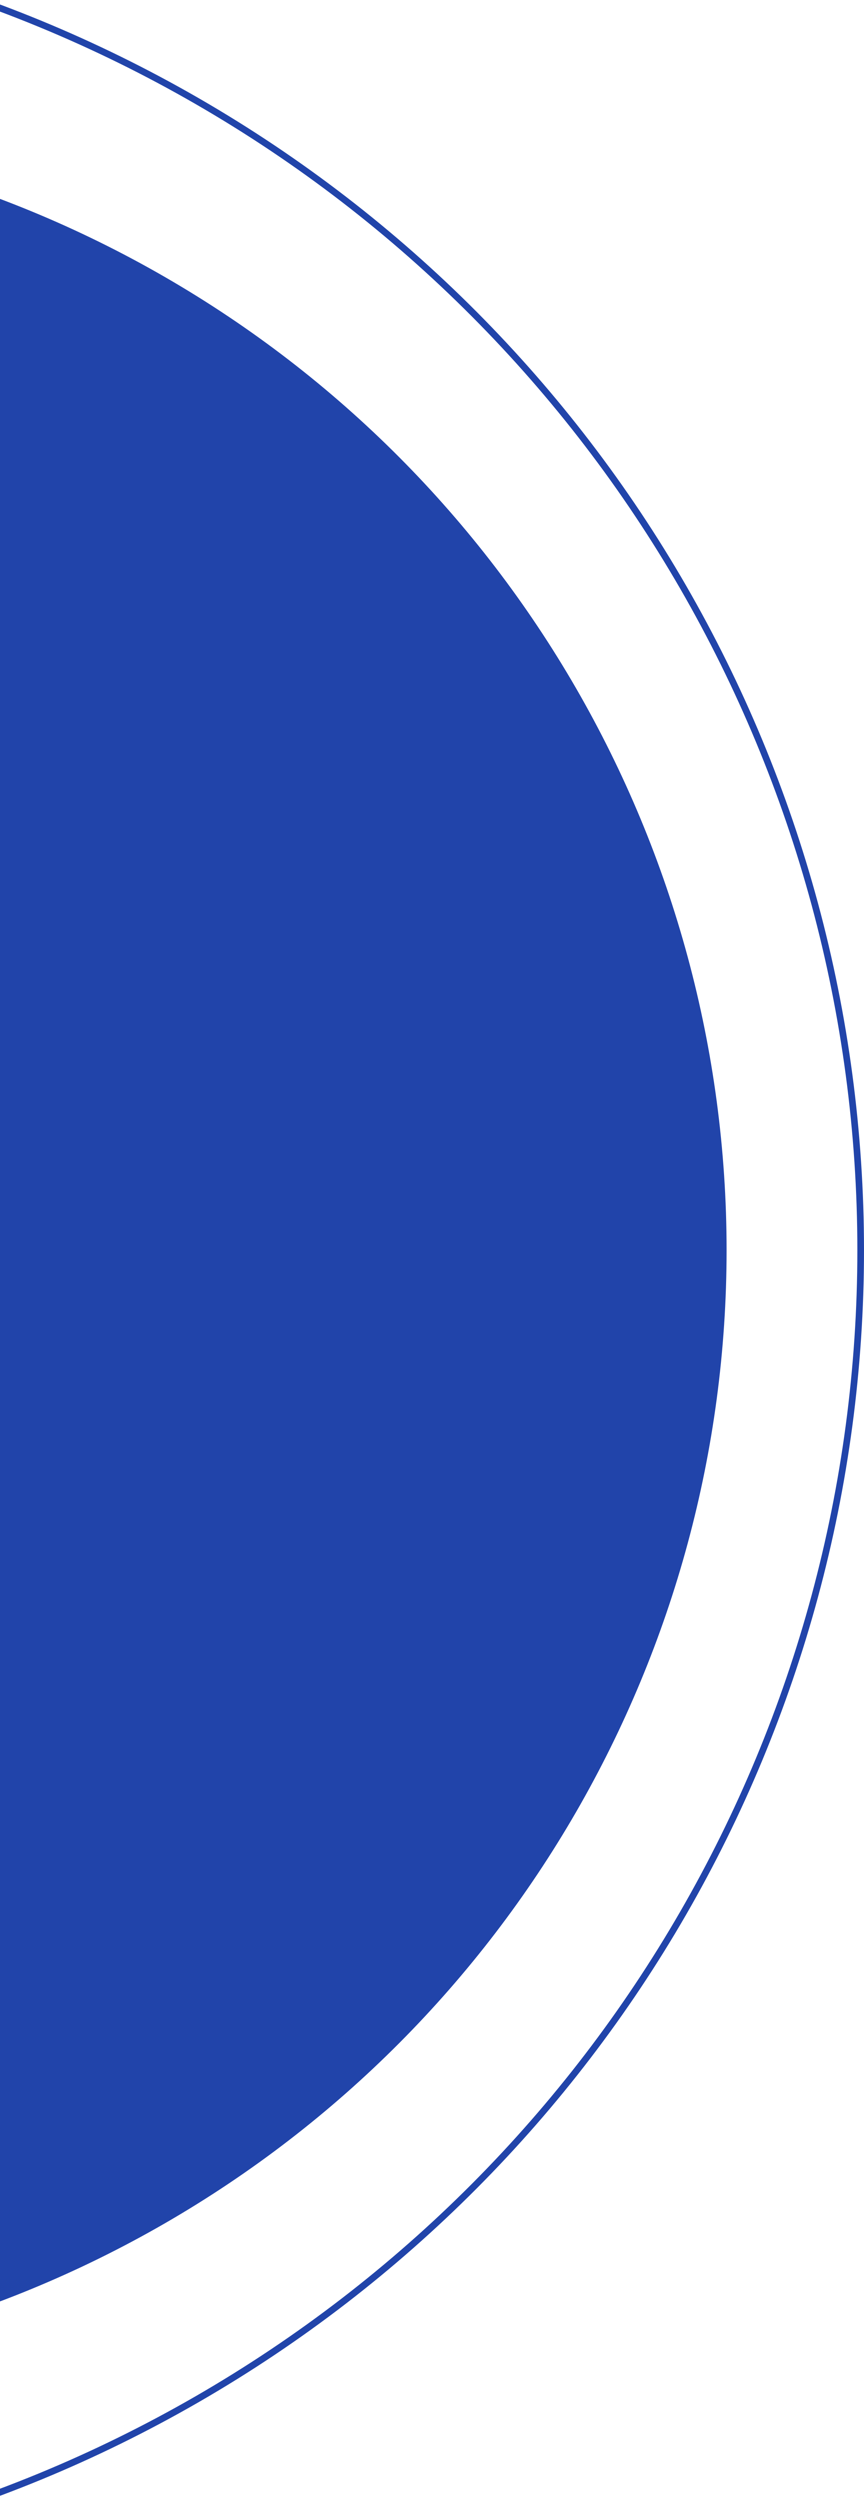 <?xml version="1.0" encoding="UTF-8"?> <svg xmlns="http://www.w3.org/2000/svg" width="130" height="376" viewBox="0 0 130 376"><g fill="none" fill-rule="evenodd" transform="translate(-270 -11.97)"><circle cx="200" cy="200" r="199.5" stroke="#2144AA"></circle><circle cx="210.325" cy="200" r="169" fill="#2144AA"></circle></g></svg> 